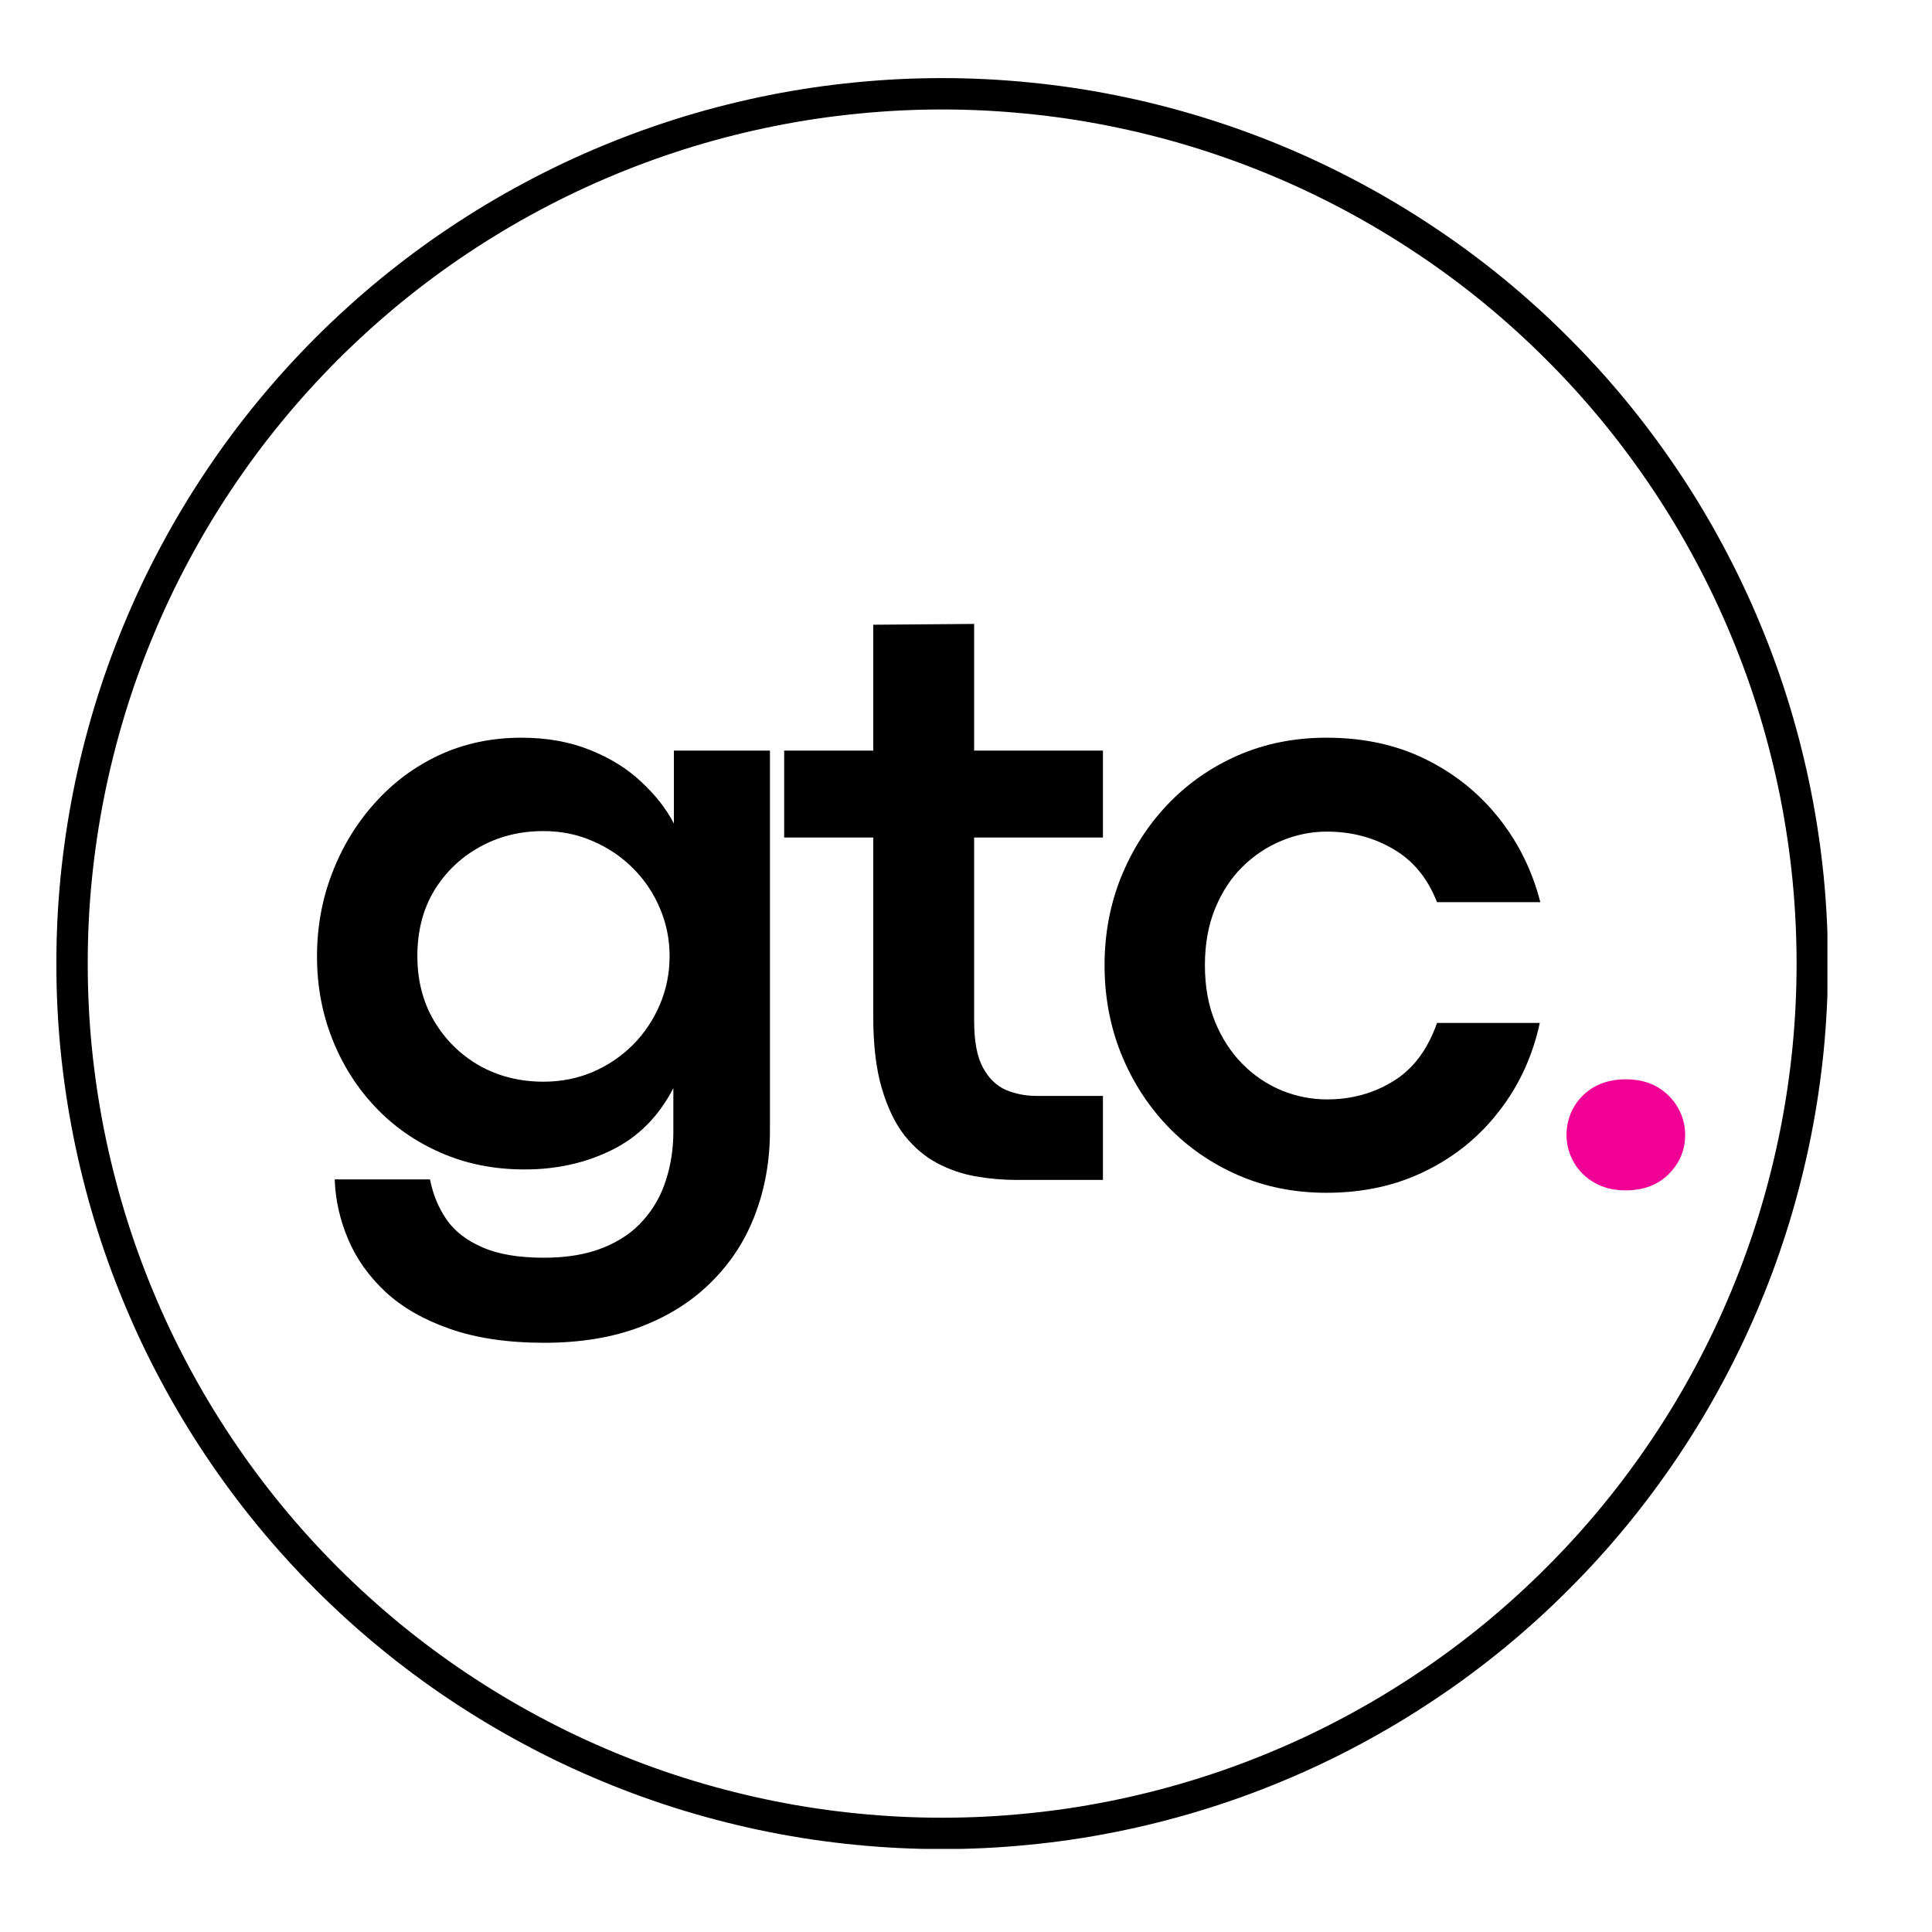 <svg xmlns="http://www.w3.org/2000/svg" xmlns:xlink="http://www.w3.org/1999/xlink" width="150" zoomAndPan="magnify" viewBox="0 0 112.5 112.5" height="150" preserveAspectRatio="xMidYMid meet" version="1.0"><defs><g/><clipPath id="21ea706322"><path d="M 0.281 0.527 L 103.41 0.527 L 103.41 103.66 L 0.281 103.66 Z M 0.281 0.527 " clip-rule="nonzero"/></clipPath><clipPath id="52b5d1dba8"><rect x="0" width="104" y="0" height="104"/></clipPath></defs><g transform="matrix(1, 0, 0, 1, 3, 4)"><g clip-path="url(#52b5d1dba8)"><g clip-path="url(#21ea706322)"><path stroke-linecap="butt" transform="matrix(0.203, 0, 0, 0.203, 0.28, 0.548)" fill="none" stroke-linejoin="miter" d="M 503.687 253.999 C 503.687 262.18 503.282 270.322 502.493 278.464 C 501.685 286.587 500.491 294.653 498.894 302.679 C 497.296 310.687 495.313 318.598 492.946 326.432 C 490.578 334.247 487.826 341.928 484.688 349.473 C 481.57 357.038 478.067 364.41 474.217 371.609 C 470.367 378.828 466.171 385.815 461.628 392.61 C 457.085 399.404 452.215 405.968 447.038 412.282 C 441.86 418.595 436.374 424.64 430.58 430.414 C 424.805 436.208 418.761 441.675 412.448 446.872 C 406.115 452.05 399.57 456.92 392.756 461.443 C 385.961 465.986 378.955 470.182 371.756 474.032 C 364.537 477.901 357.165 481.385 349.62 484.503 C 342.055 487.641 334.375 490.393 326.54 492.761 C 318.725 495.129 310.814 497.111 302.787 498.709 C 294.78 500.306 286.695 501.5 278.553 502.289 C 270.43 503.098 262.269 503.502 254.088 503.502 C 245.926 503.502 237.765 503.098 229.623 502.289 C 221.5 501.5 213.415 500.306 205.408 498.709 C 197.381 497.111 189.47 495.129 181.636 492.761 C 173.821 490.393 166.14 487.641 158.576 484.503 C 151.03 481.385 143.638 477.901 136.439 474.032 C 129.221 470.182 122.234 465.986 115.42 461.443 C 108.625 456.92 102.08 452.05 95.748 446.872 C 89.434 441.675 83.39 436.208 77.596 430.414 C 71.821 424.64 66.335 418.595 61.158 412.282 C 55.96 405.968 51.11 399.404 46.567 392.61 C 42.024 385.815 37.828 378.828 33.978 371.609 C 30.109 364.41 26.625 357.038 23.507 349.473 C 20.369 341.928 17.617 334.247 15.249 326.432 C 12.882 318.598 10.899 310.687 9.301 302.679 C 7.704 294.653 6.51 286.587 5.702 278.464 C 4.893 270.322 4.508 262.18 4.508 253.999 C 4.508 245.838 4.893 237.676 5.702 229.553 C 6.51 221.411 7.704 213.346 9.301 205.319 C 10.899 197.312 12.882 189.4 15.249 181.566 C 17.617 173.751 20.369 166.071 23.507 158.525 C 26.625 150.98 30.109 143.588 33.978 136.389 C 37.828 129.171 42.024 122.184 46.567 115.389 C 51.11 108.594 55.96 102.03 61.158 95.717 C 66.335 89.403 71.821 83.359 77.596 77.584 C 83.39 71.79 89.434 66.324 95.748 61.127 C 102.08 55.949 108.625 51.079 115.42 46.555 C 122.234 42.013 129.221 37.816 136.439 33.967 C 143.638 30.117 151.03 26.614 158.576 23.495 C 166.14 20.358 173.821 17.624 181.636 15.238 C 189.47 12.87 197.381 10.887 205.408 9.29 C 213.415 7.692 221.5 6.499 229.623 5.709 C 237.765 4.901 245.926 4.497 254.088 4.497 C 262.269 4.497 270.43 4.901 278.553 5.709 C 286.695 6.499 294.78 7.692 302.787 9.29 C 310.814 10.887 318.725 12.87 326.54 15.238 C 334.375 17.624 342.055 20.358 349.62 23.495 C 357.165 26.614 364.537 30.117 371.756 33.967 C 378.955 37.816 385.961 42.013 392.756 46.555 C 399.57 51.079 406.115 55.949 412.448 61.127 C 418.761 66.324 424.805 71.79 430.58 77.584 C 436.374 83.359 441.86 89.403 447.038 95.717 C 452.215 102.03 457.085 108.594 461.628 115.389 C 466.171 122.184 470.367 129.171 474.217 136.389 C 478.067 143.588 481.57 150.98 484.688 158.525 C 487.826 166.071 490.578 173.751 492.946 181.566 C 495.313 189.4 497.296 197.312 498.894 205.319 C 500.491 213.346 501.685 221.411 502.493 229.553 C 503.282 237.676 503.687 245.838 503.687 253.999 Z M 503.687 253.999 " stroke="#000000" stroke-width="9" stroke-opacity="1" stroke-miterlimit="10"/></g><g fill="#000000" fill-opacity="1"><g transform="translate(13.787, 64.706)"><g><path d="M 14.906 9.484 C 12.77 9.484 10.938 9.211 9.406 8.672 C 7.883 8.141 6.633 7.422 5.656 6.516 C 4.688 5.609 3.961 4.586 3.484 3.453 C 3.004 2.316 2.742 1.156 2.703 -0.031 L 8.25 -0.031 C 8.426 0.852 8.75 1.633 9.219 2.312 C 9.688 2.988 10.379 3.523 11.297 3.922 C 12.211 4.328 13.41 4.531 14.891 4.531 C 16.242 4.531 17.398 4.332 18.359 3.938 C 19.316 3.551 20.094 3.016 20.688 2.328 C 21.289 1.648 21.727 0.867 22 -0.016 C 22.281 -0.898 22.422 -1.828 22.422 -2.797 L 22.422 -5.344 C 21.578 -3.707 20.391 -2.508 18.859 -1.75 C 17.328 -0.988 15.629 -0.609 13.766 -0.609 C 11.992 -0.609 10.367 -0.93 8.891 -1.578 C 7.41 -2.223 6.133 -3.113 5.062 -4.25 C 3.988 -5.383 3.156 -6.703 2.562 -8.203 C 1.969 -9.703 1.672 -11.305 1.672 -13.016 C 1.672 -14.711 1.961 -16.32 2.547 -17.844 C 3.129 -19.375 3.953 -20.734 5.016 -21.922 C 6.078 -23.117 7.332 -24.055 8.781 -24.734 C 10.238 -25.41 11.836 -25.75 13.578 -25.75 C 15.066 -25.75 16.398 -25.508 17.578 -25.031 C 18.754 -24.562 19.75 -23.941 20.562 -23.172 C 21.383 -22.41 22.016 -21.602 22.453 -20.75 L 22.453 -25 L 28.047 -25 L 28.047 -2.875 C 28.047 -1.125 27.758 0.5 27.188 2 C 26.625 3.5 25.781 4.805 24.656 5.922 C 23.539 7.047 22.164 7.922 20.531 8.547 C 18.906 9.172 17.031 9.484 14.906 9.484 Z M 14.859 -5.719 C 15.879 -5.719 16.832 -5.906 17.719 -6.281 C 18.613 -6.664 19.398 -7.195 20.078 -7.875 C 20.754 -8.562 21.273 -9.344 21.641 -10.219 C 22.016 -11.102 22.203 -12.039 22.203 -13.031 C 22.203 -14.008 22.016 -14.938 21.641 -15.812 C 21.273 -16.688 20.758 -17.457 20.094 -18.125 C 19.426 -18.801 18.645 -19.332 17.75 -19.719 C 16.863 -20.113 15.898 -20.312 14.859 -20.312 C 13.484 -20.312 12.238 -20 11.125 -19.375 C 10.02 -18.758 9.141 -17.91 8.484 -16.828 C 7.836 -15.742 7.516 -14.477 7.516 -13.031 C 7.516 -11.625 7.836 -10.367 8.484 -9.266 C 9.141 -8.16 10.02 -7.289 11.125 -6.656 C 12.238 -6.031 13.484 -5.719 14.859 -5.719 Z M 14.859 -5.719 "/></g></g></g><g fill="#000000" fill-opacity="1"><g transform="translate(42.396, 64.706)"><g><path d="M 18.828 0 L 13.75 0 C 13 0 12.227 -0.066 11.438 -0.203 C 10.656 -0.336 9.906 -0.594 9.188 -0.969 C 8.477 -1.344 7.844 -1.879 7.281 -2.578 C 6.727 -3.285 6.285 -4.203 5.953 -5.328 C 5.617 -6.461 5.453 -7.859 5.453 -9.516 L 5.453 -19.938 L 0.266 -19.938 L 0.266 -25 L 5.453 -25 L 5.453 -32.328 L 11.328 -32.375 L 11.328 -25 L 18.828 -25 L 18.828 -19.938 L 11.328 -19.938 L 11.328 -9.25 C 11.328 -8.07 11.5 -7.164 11.844 -6.531 C 12.188 -5.906 12.633 -5.473 13.188 -5.234 C 13.75 -5.004 14.336 -4.891 14.953 -4.891 L 18.828 -4.891 Z M 18.828 0 "/></g></g></g><g fill="#000000" fill-opacity="1"><g transform="translate(59.646, 64.706)"><g><path d="M 14.594 0.75 C 12.727 0.75 11.008 0.406 9.438 -0.281 C 7.863 -0.969 6.492 -1.922 5.328 -3.141 C 4.172 -4.359 3.27 -5.77 2.625 -7.375 C 1.988 -8.977 1.672 -10.688 1.672 -12.5 C 1.672 -14.312 1.988 -16.016 2.625 -17.609 C 3.27 -19.211 4.172 -20.625 5.328 -21.844 C 6.492 -23.07 7.863 -24.031 9.438 -24.719 C 11.008 -25.406 12.727 -25.75 14.594 -25.75 C 16.75 -25.75 18.672 -25.332 20.359 -24.5 C 22.055 -23.664 23.477 -22.523 24.625 -21.078 C 25.77 -19.641 26.578 -18.004 27.047 -16.172 L 21.031 -16.172 C 20.488 -17.566 19.641 -18.598 18.484 -19.266 C 17.336 -19.941 16.051 -20.281 14.625 -20.281 C 13.707 -20.281 12.828 -20.102 11.984 -19.75 C 11.141 -19.406 10.379 -18.898 9.703 -18.234 C 9.035 -17.578 8.504 -16.766 8.109 -15.797 C 7.711 -14.828 7.516 -13.727 7.516 -12.5 C 7.516 -11.27 7.711 -10.172 8.109 -9.203 C 8.504 -8.242 9.035 -7.426 9.703 -6.75 C 10.379 -6.07 11.145 -5.555 12 -5.203 C 12.852 -4.859 13.727 -4.688 14.625 -4.688 C 16.051 -4.688 17.336 -5.039 18.484 -5.75 C 19.641 -6.457 20.488 -7.586 21.031 -9.141 L 27.016 -9.141 C 26.598 -7.211 25.812 -5.504 24.656 -4.016 C 23.508 -2.523 22.078 -1.359 20.359 -0.516 C 18.648 0.328 16.727 0.75 14.594 0.75 Z M 14.594 0.75 "/></g></g></g><g fill="#f10096" fill-opacity="1"><g transform="translate(85.11, 64.706)"><g><path d="M 6.547 0.609 C 5.859 0.609 5.258 0.461 4.75 0.172 C 4.238 -0.117 3.836 -0.508 3.547 -1 C 3.254 -1.5 3.109 -2.039 3.109 -2.625 C 3.109 -3.207 3.25 -3.742 3.531 -4.234 C 3.82 -4.734 4.223 -5.129 4.734 -5.422 C 5.254 -5.711 5.863 -5.859 6.562 -5.859 C 7.258 -5.859 7.863 -5.711 8.375 -5.422 C 8.883 -5.129 9.285 -4.734 9.578 -4.234 C 9.867 -3.742 10.016 -3.207 10.016 -2.625 C 10.016 -1.738 9.695 -0.977 9.062 -0.344 C 8.438 0.289 7.598 0.609 6.547 0.609 Z M 6.547 0.609 "/></g></g></g></g></g></svg>